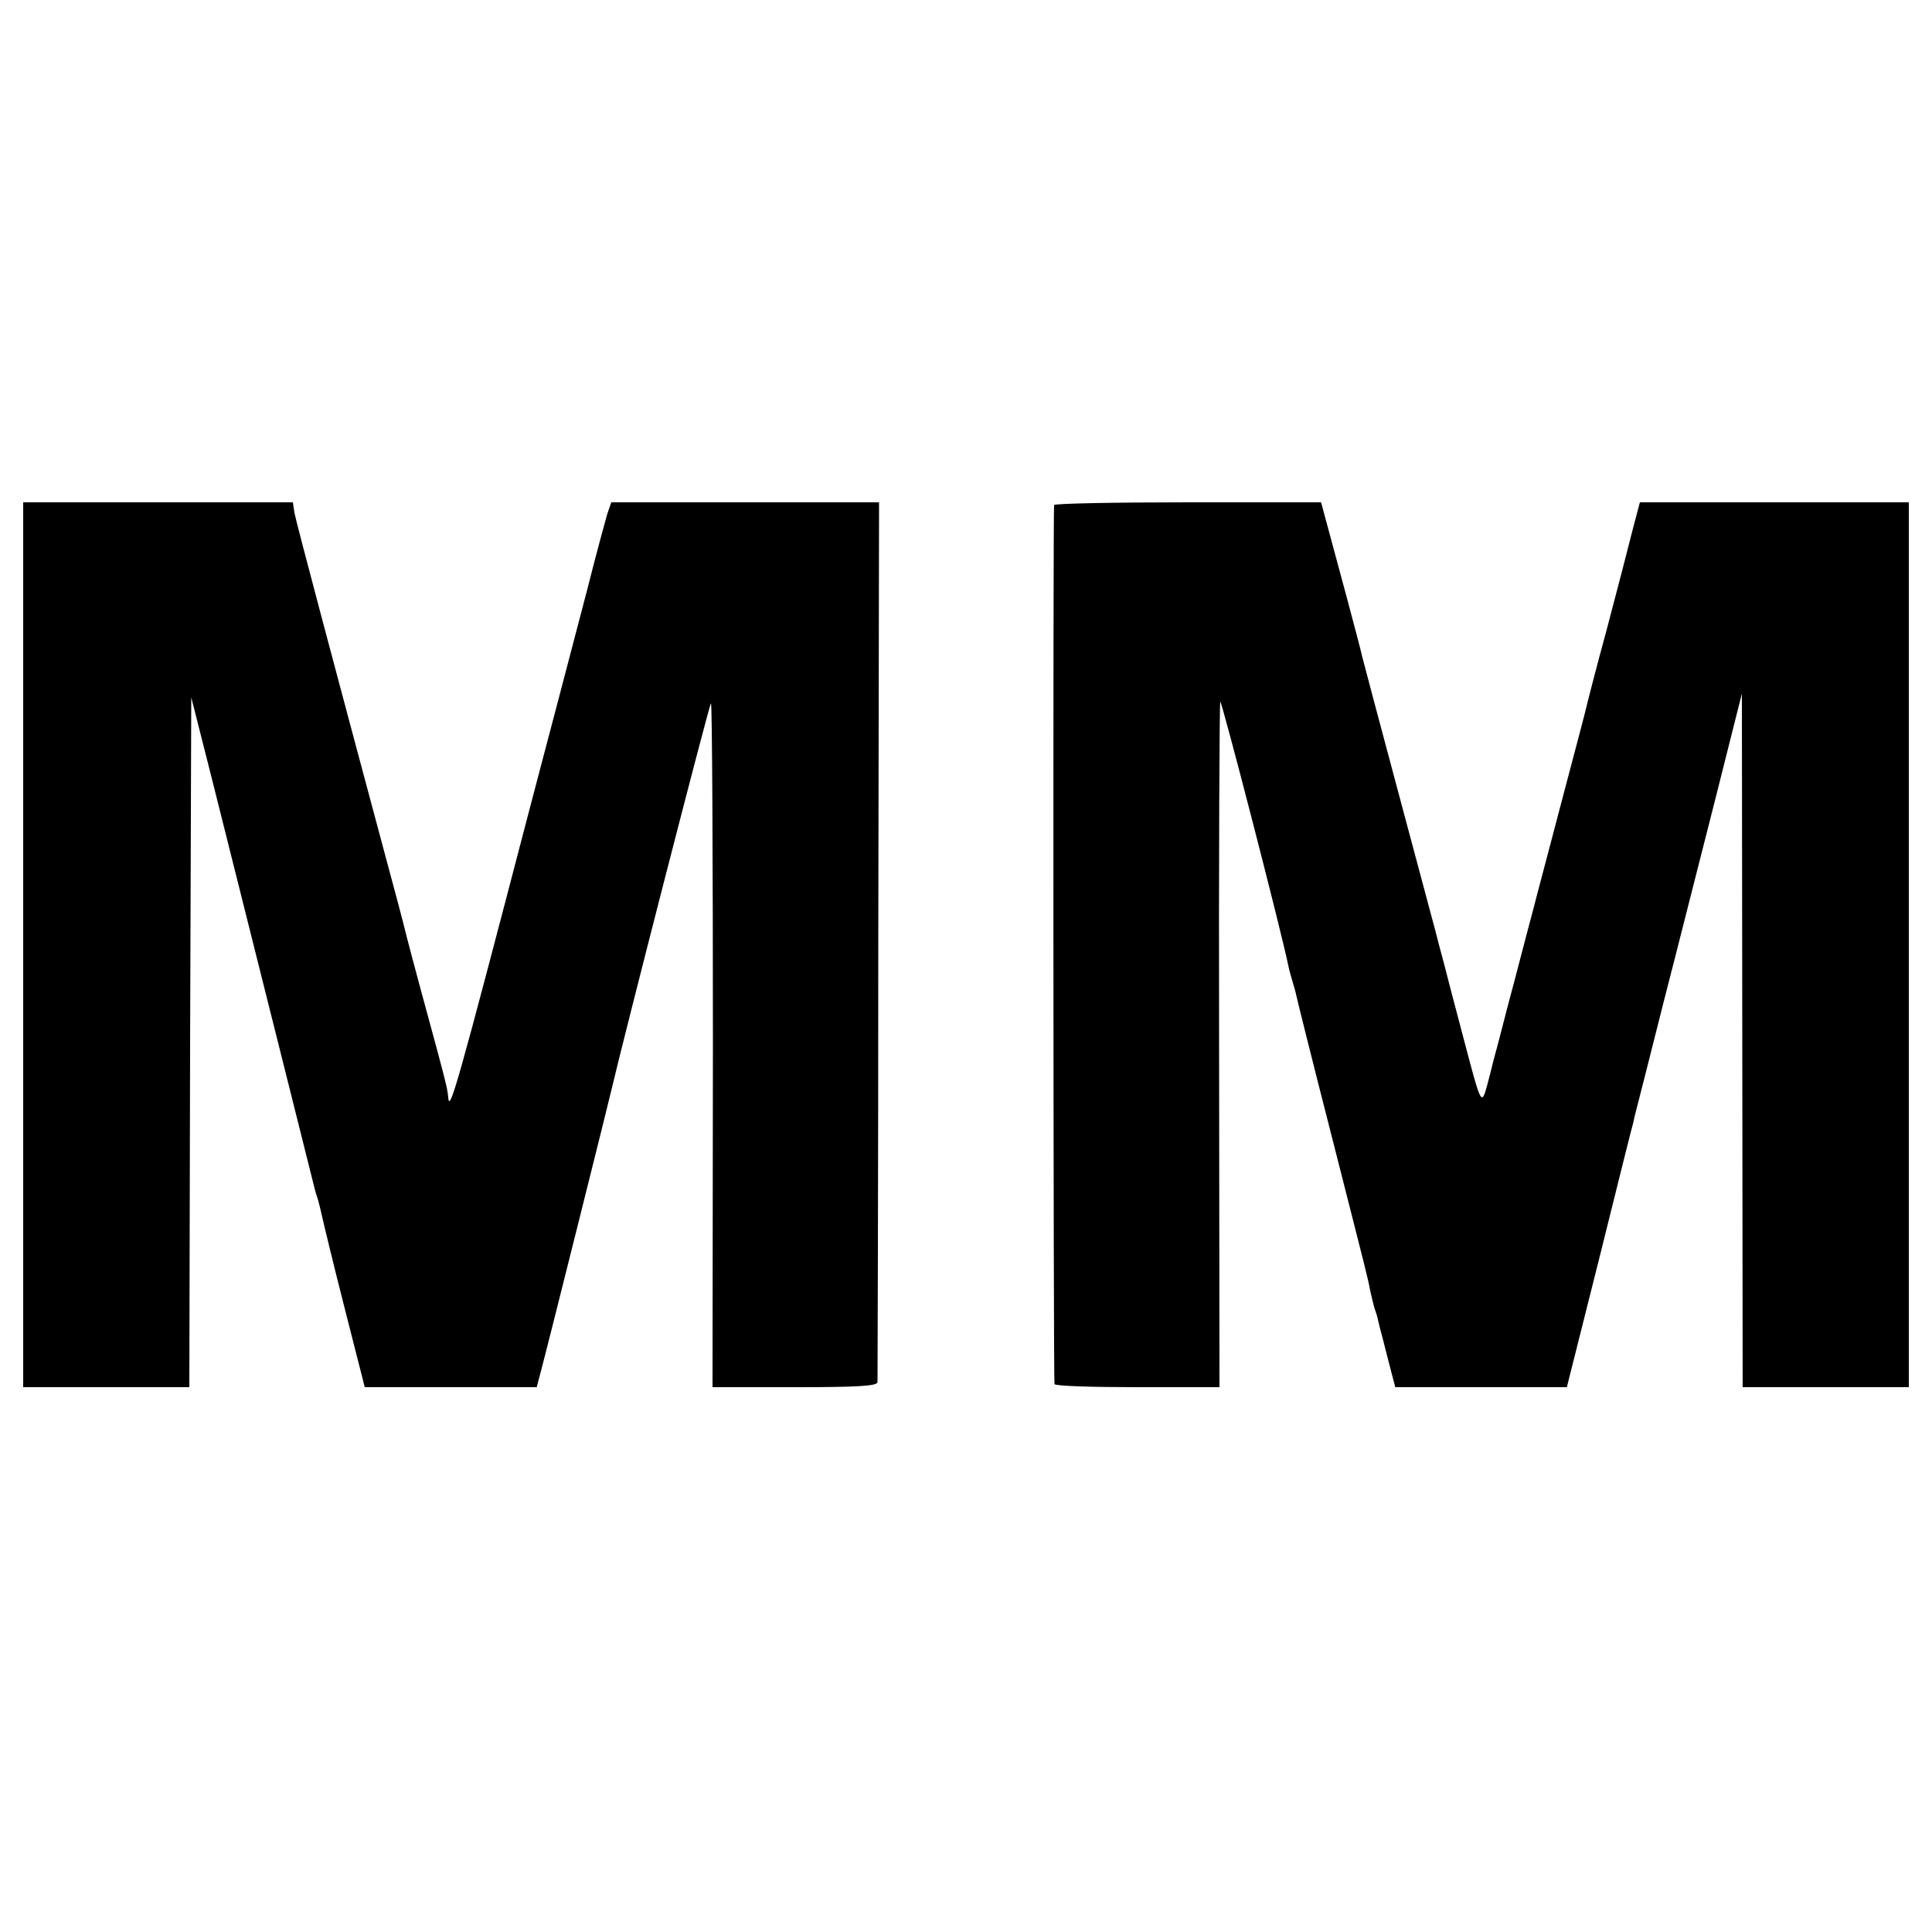 <?xml version="1.0" standalone="no"?>
<!DOCTYPE svg PUBLIC "-//W3C//DTD SVG 20010904//EN"
 "http://www.w3.org/TR/2001/REC-SVG-20010904/DTD/svg10.dtd">
<svg version="1.0" xmlns="http://www.w3.org/2000/svg"
 width="500pt" height="500pt" viewBox="0 0 500 500"
 preserveAspectRatio="xMidYMid meet">
<g transform="translate(0,500) scale(0.1,-0.1)"
fill="#000000" stroke="none">
<path d="M60 2555 l0 -1145 215 0 215 0 2 893 3 892 52 -205 c188 -750 265
-1056 267 -1065 1 -5 5 -19 9 -30 3 -11 8 -31 11 -45 3 -14 28 -118 57 -232
l53 -208 223 0 222 0 10 38 c14 51 182 723 186 742 22 97 251 990 255 990 3 0
5 -398 5 -885 l-1 -885 213 0 c163 0 213 3 214 13 0 6 2 522 2 1144 l2 1133
-347 0 -346 0 -11 -32 c-5 -18 -29 -105 -51 -193 -23 -88 -59 -225 -80 -305
-21 -80 -55 -208 -75 -285 -181 -693 -202 -768 -205 -725 -2 21 -5 34 -28 120
-21 76 -71 262 -78 290 -12 49 -35 135 -54 205 -128 477 -234 875 -238 898
l-4 27 -349 0 -349 0 0 -1145z"/>
<path d="M2728 3693 c-3 -7 -2 -2252 1 -2275 1 -5 97 -8 214 -8 l213 0 -1 883
c-1 485 1 886 3 891 3 6 158 -593 177 -687 2 -10 7 -27 10 -37 3 -10 8 -27 10
-37 2 -10 42 -171 90 -358 100 -393 95 -373 101 -405 3 -14 8 -34 11 -45 4
-11 8 -24 9 -30 1 -5 7 -30 14 -55 6 -25 16 -62 21 -82 l10 -38 222 0 222 0
85 338 c46 185 85 342 87 347 1 6 4 19 7 30 3 11 35 137 71 280 37 143 97 382
135 530 l68 270 1 -897 1 -898 215 0 215 0 0 1145 0 1145 -348 0 -348 0 -19
-72 c-10 -40 -40 -156 -67 -258 -28 -102 -51 -193 -53 -202 -2 -10 -29 -111
-59 -225 -30 -115 -67 -253 -81 -308 -15 -55 -42 -161 -62 -235 -19 -74 -36
-139 -38 -145 -1 -5 -8 -32 -15 -59 -16 -59 -16 -59 -60 108 -16 61 -39 147
-50 191 -12 44 -23 87 -25 95 -2 8 -45 168 -95 355 -50 187 -93 348 -95 357
-4 21 -71 269 -92 346 l-14 52 -344 0 c-189 0 -345 -3 -347 -7z"/>
</g>
</svg>
